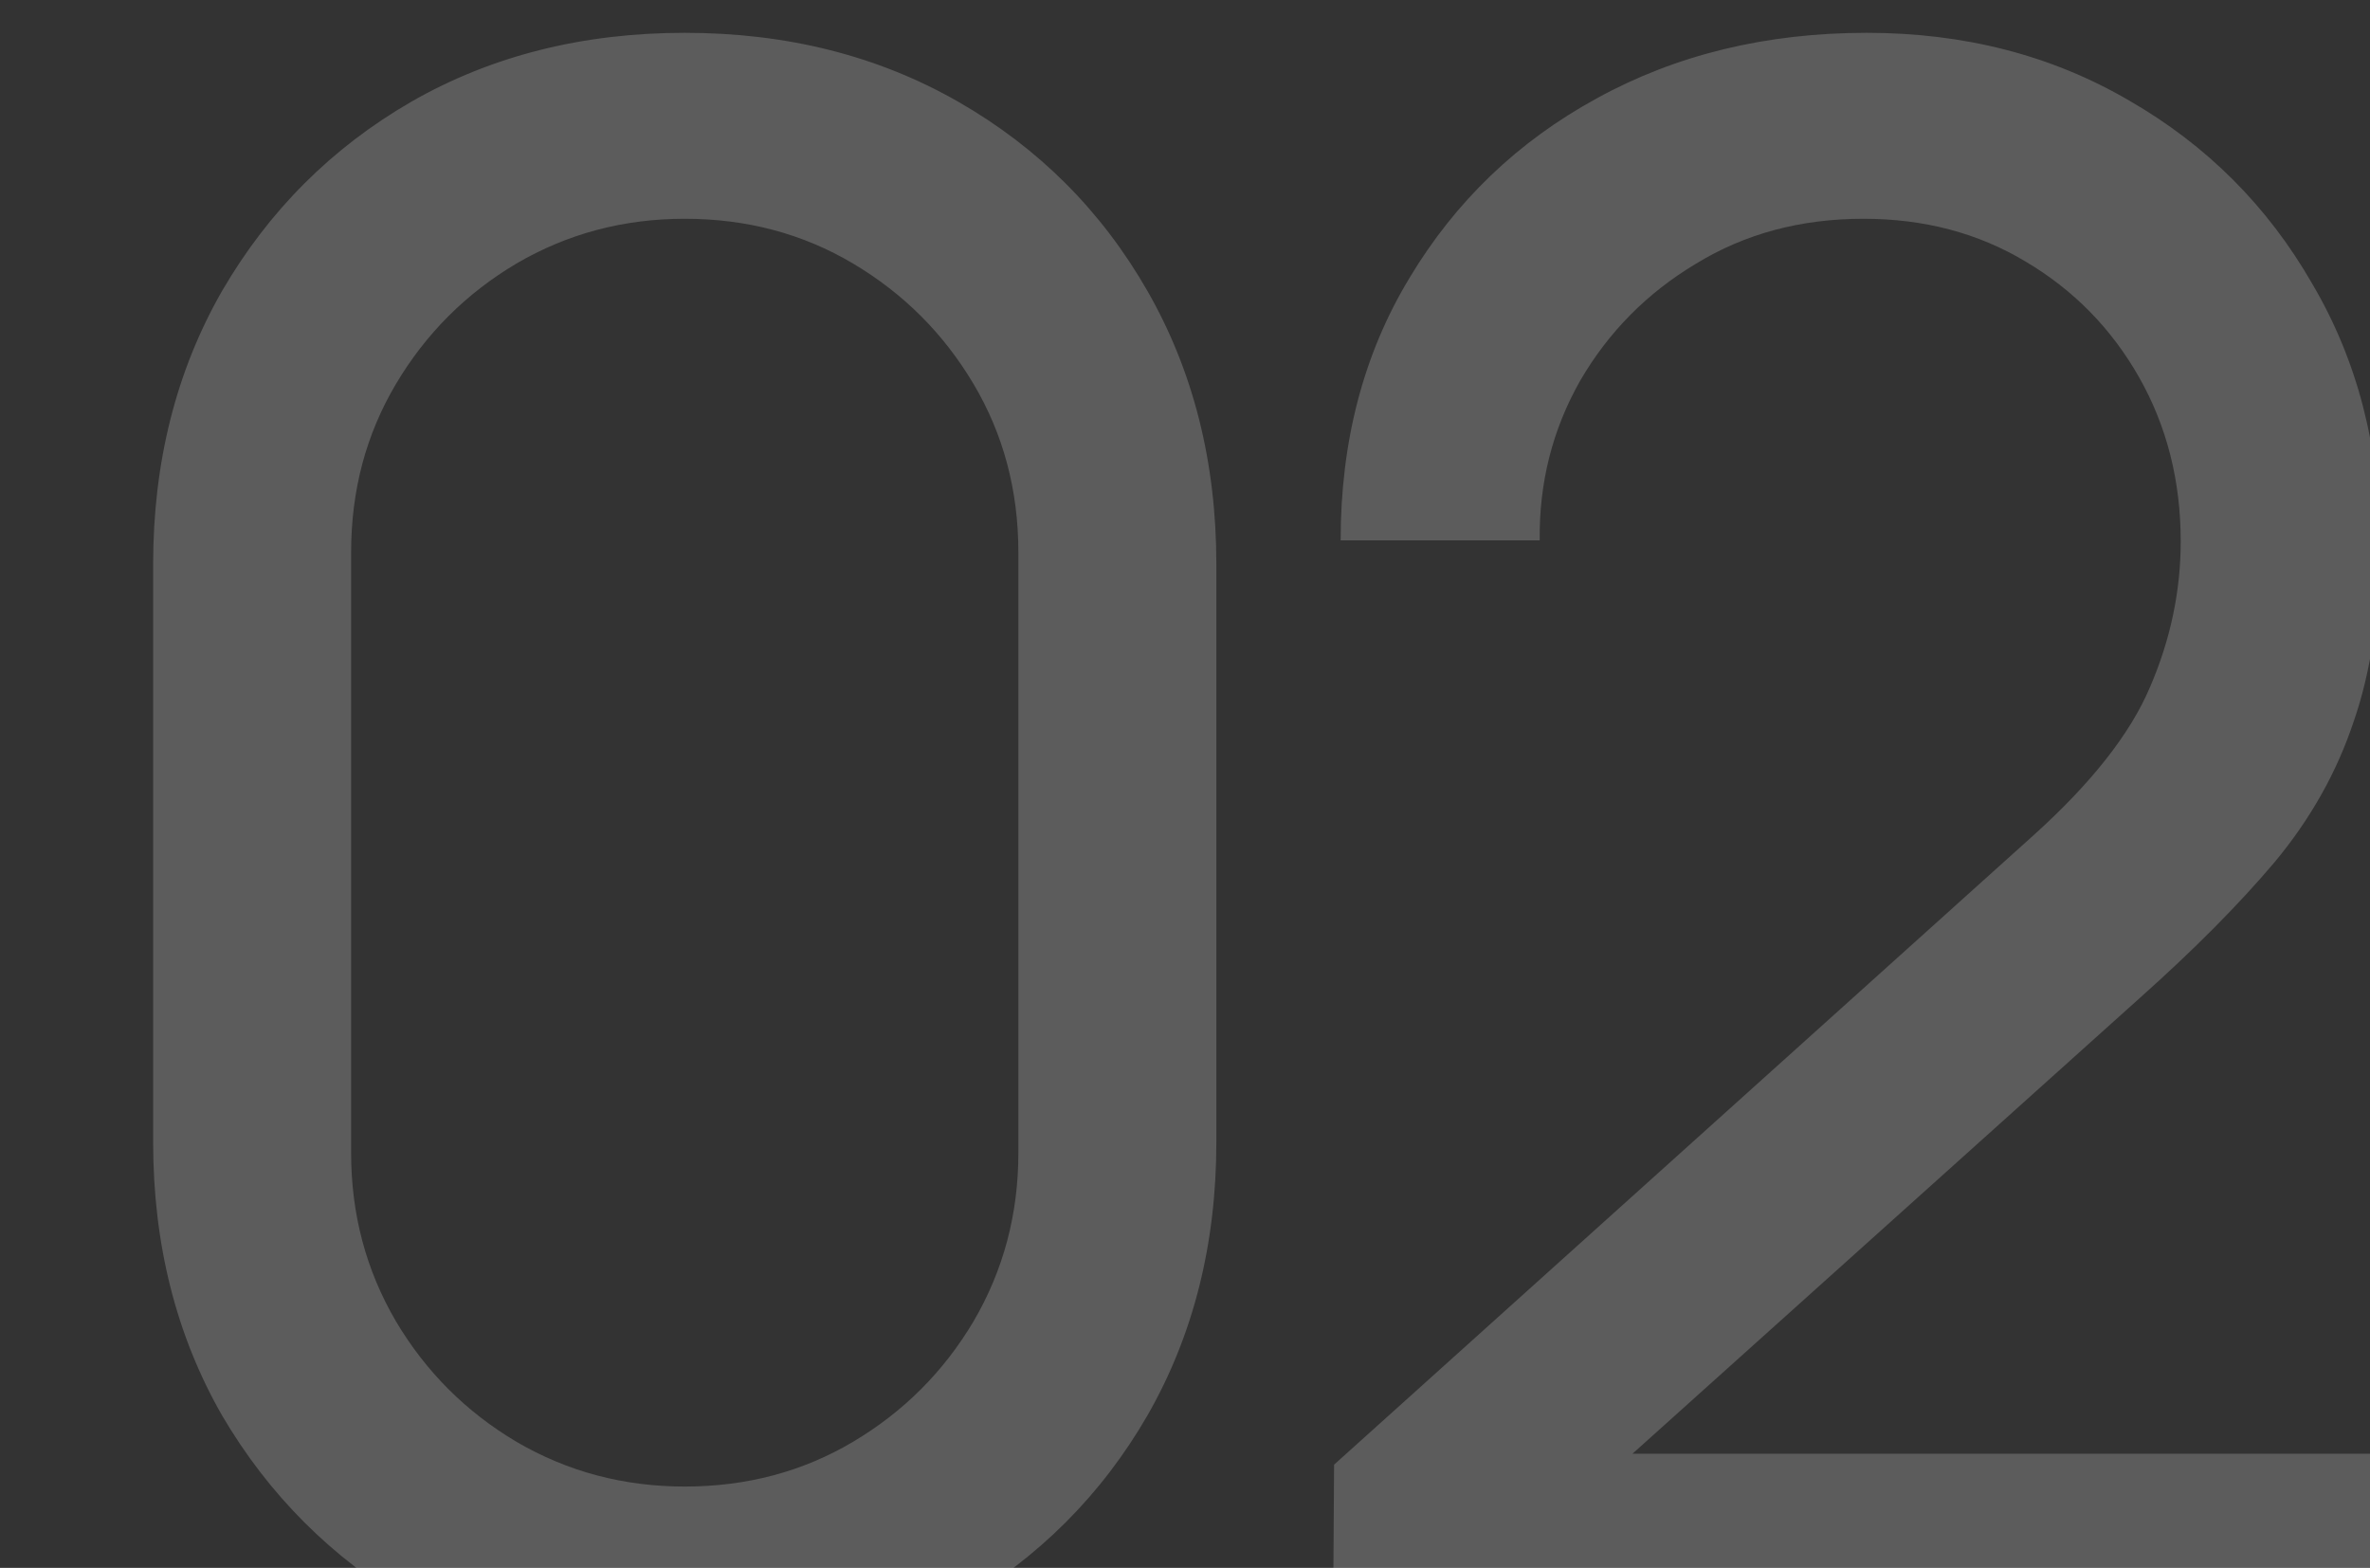 <?xml version="1.0" encoding="UTF-8"?> <svg xmlns="http://www.w3.org/2000/svg" width="130" height="86" viewBox="0 0 130 86" fill="none"><rect x="0" y="0" width="130" height="86" fill="#333333" stroke="none"/><g clip-path="url(#clip0_2217_2297)"><path opacity="0.2" d="M37.56 91.8C31.96 91.8 26.96 90.54 22.56 88.02C18.2 85.46 14.74 82 12.18 77.64C9.66 73.24 8.4 68.24 8.4 62.64V30.96C8.4 25.36 9.66 20.36 12.18 15.96C14.74 11.56 18.2 8.1 22.56 5.58C26.96 3.06 31.96 1.8 37.56 1.8C43.16 1.8 48.16 3.06 52.56 5.58C56.96 8.1 60.42 11.56 62.94 15.96C65.46 20.36 66.72 25.36 66.72 30.96V62.64C66.72 68.24 65.46 73.24 62.94 77.64C60.42 82 56.96 85.46 52.56 88.02C48.16 90.54 43.16 91.8 37.56 91.8ZM37.56 81.54C40.96 81.54 44.04 80.72 46.8 79.08C49.56 77.44 51.76 75.24 53.4 72.48C55.04 69.68 55.86 66.6 55.86 63.24V30.3C55.86 26.9 55.04 23.82 53.4 21.06C51.76 18.3 49.56 16.1 46.8 14.46C44.04 12.82 40.96 12 37.56 12C34.2 12 31.12 12.82 28.32 14.46C25.56 16.1 23.36 18.3 21.72 21.06C20.08 23.82 19.26 26.9 19.26 30.3V63.24C19.26 66.6 20.08 69.68 21.72 72.48C23.36 75.24 25.56 77.44 28.32 79.08C31.12 80.72 34.2 81.54 37.56 81.54ZM73.117 89.94L73.177 80.34L111.517 45.84C114.717 42.96 116.857 40.24 117.937 37.68C119.057 35.08 119.617 32.42 119.617 29.7C119.617 26.38 118.857 23.38 117.337 20.7C115.817 18.02 113.737 15.9 111.097 14.34C108.497 12.78 105.537 12 102.217 12C98.777 12 95.717 12.82 93.037 14.46C90.357 16.06 88.237 18.2 86.677 20.88C85.157 23.56 84.417 26.48 84.457 29.64H73.537C73.537 24.2 74.797 19.4 77.317 15.24C79.837 11.04 83.257 7.76 87.577 5.4C91.937 3 96.877 1.8 102.397 1.8C107.757 1.8 112.557 3.04 116.797 5.52C121.037 7.96 124.377 11.3 126.817 15.54C129.297 19.74 130.537 24.5 130.537 29.82C130.537 33.58 130.057 36.84 129.097 39.6C128.177 42.36 126.737 44.92 124.777 47.28C122.817 49.6 120.357 52.08 117.397 54.72L85.537 83.34L84.157 79.74H130.537V89.94H73.117Z" fill="white"></path></g><defs><clipPath id="clip0_2217_2297"><rect width="130" height="86" fill="white"></rect></clipPath></defs></svg> 